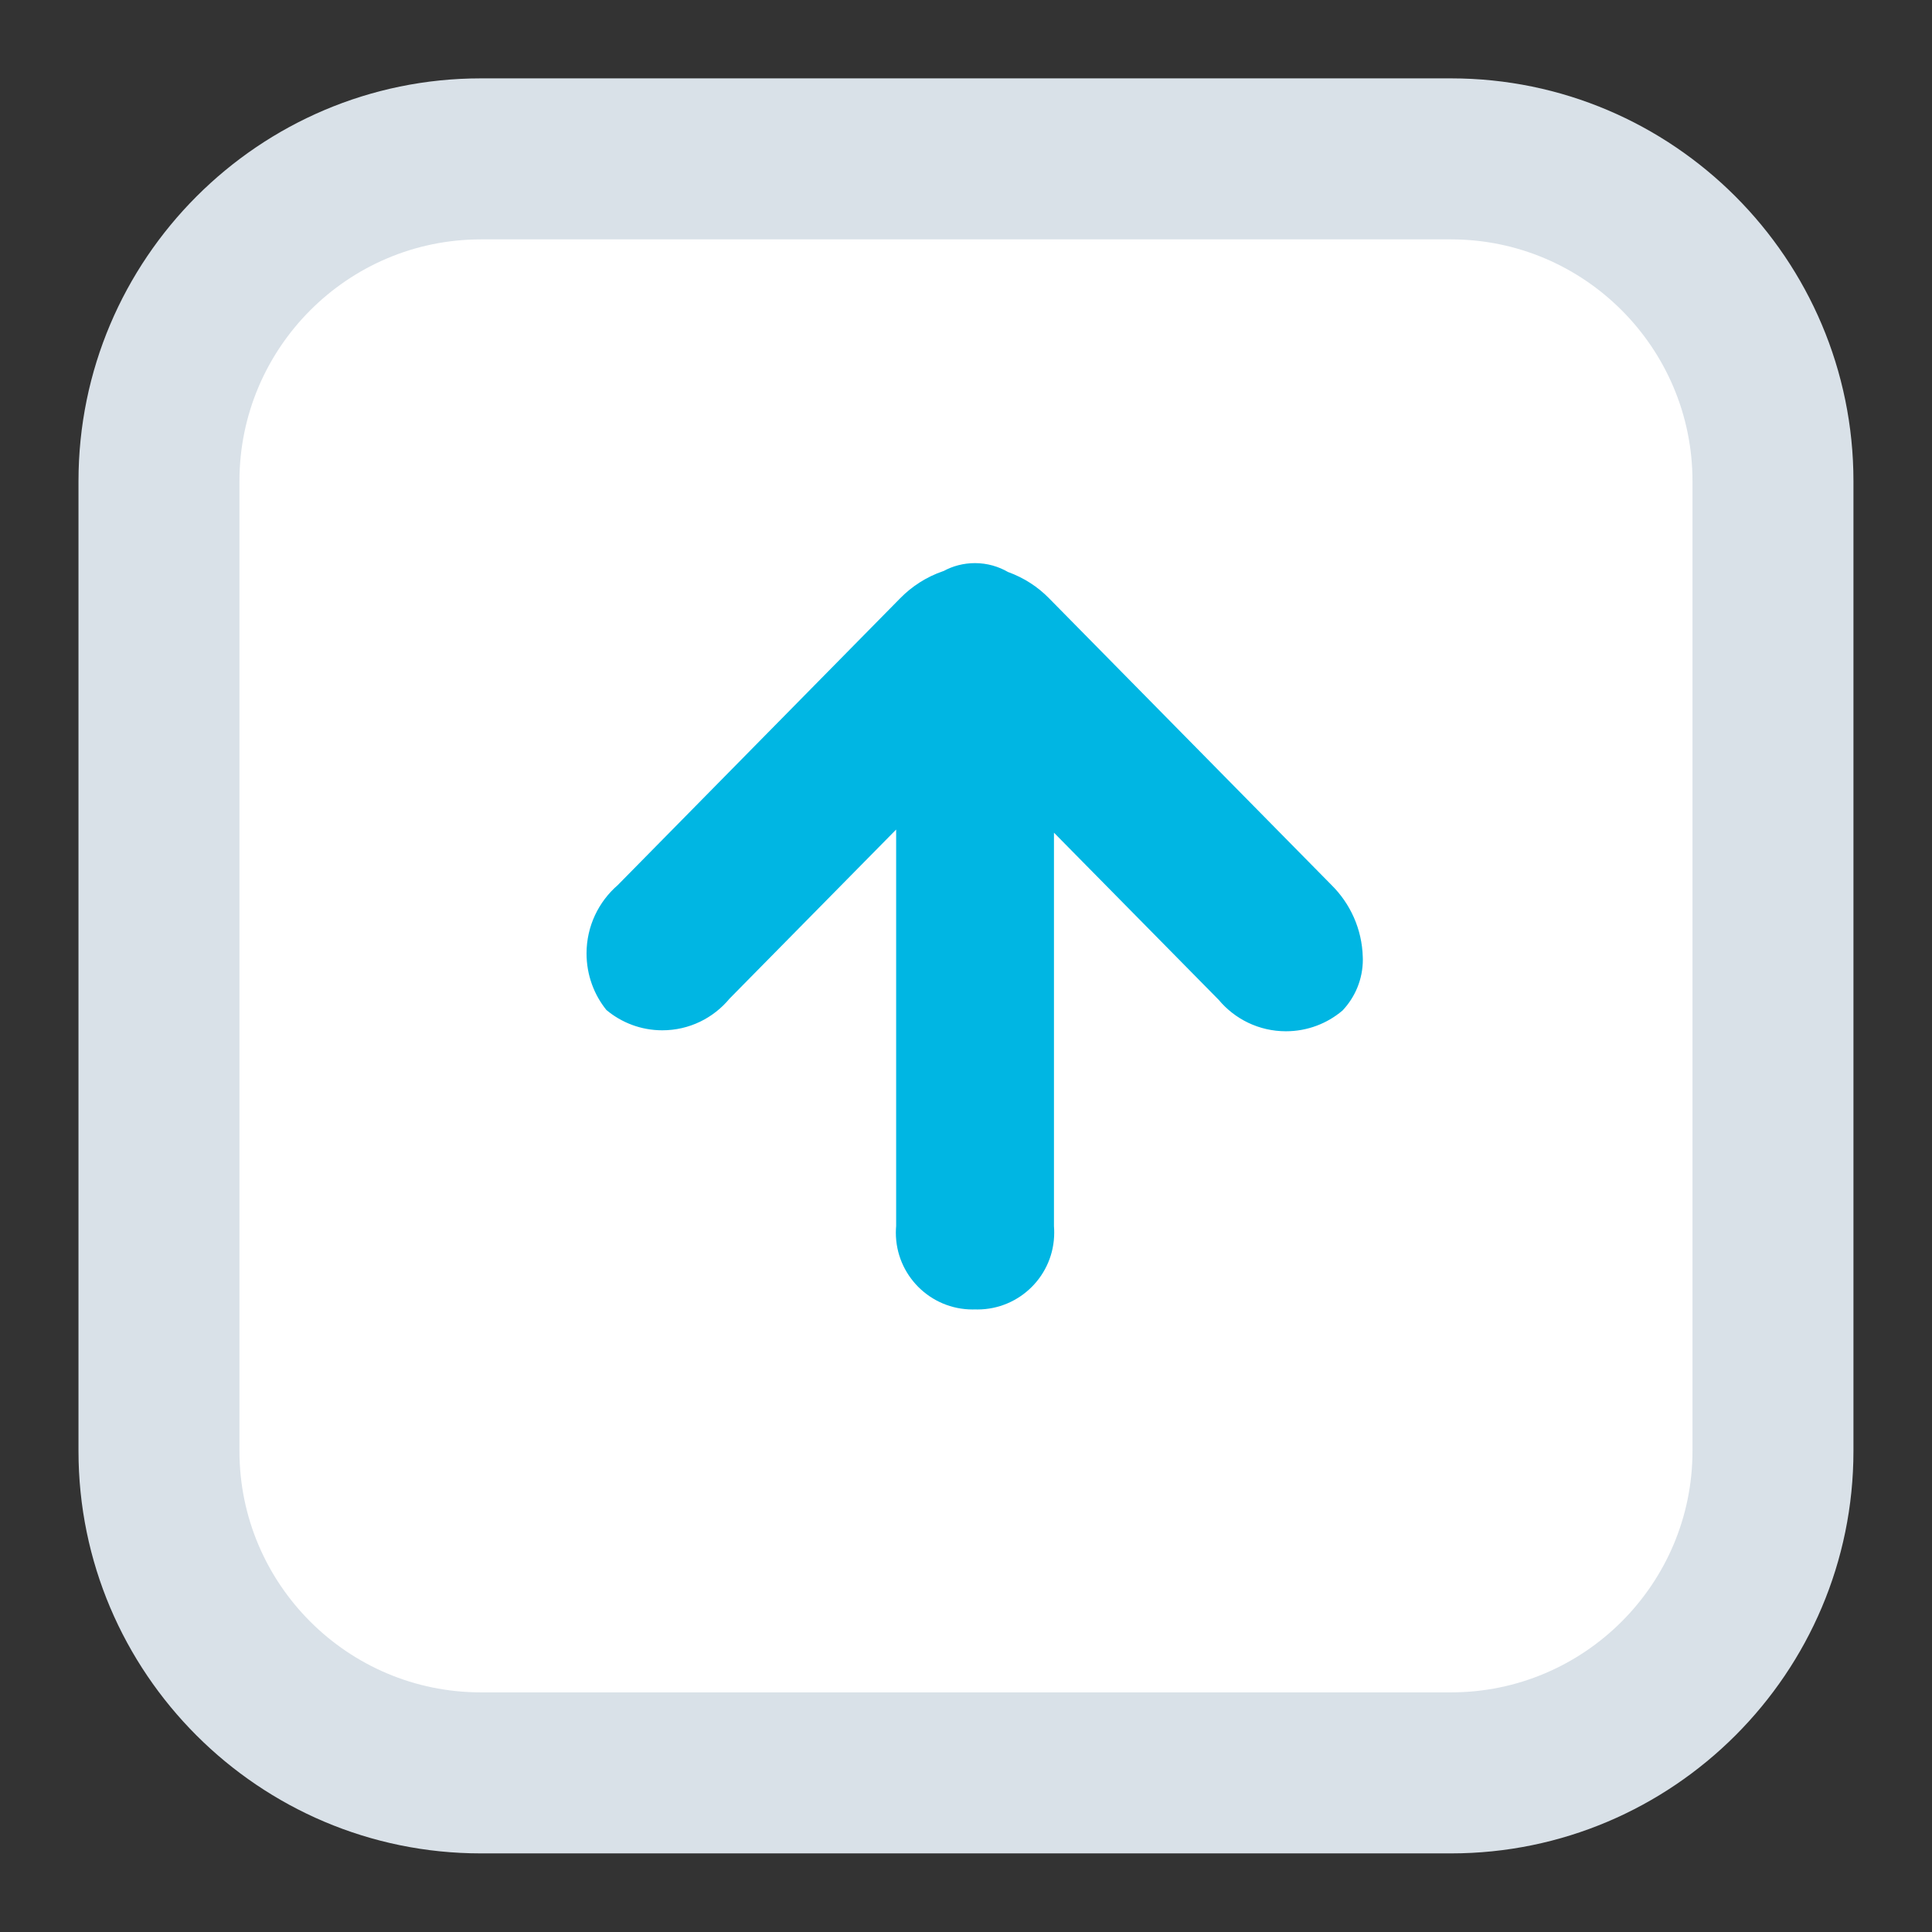 <!-- Generated by IcoMoon.io -->
<svg version="1.1" xmlns="http://www.w3.org/2000/svg" width="32" height="32" viewBox="0 0 32 32">
<rect x="0" y="0" width="32" height="32" fill="#333333" stroke="none"/>
<path fill="#fff" d="M24.034 29.365h-16.069c-2.94 0-5.332-2.392-5.332-5.332v-16.064c0-2.943 2.392-5.337 5.332-5.337h16.069c2.94 0 5.332 2.394 5.332 5.337v16.064c0 2.94-2.392 5.332-5.332 5.332z"></path>
<path fill="#d9e1e8" d="M24.034 28.031c2.204 0 3.999-1.794 3.999-3.998v-16.064c0-2.208-1.794-4.004-3.999-4.004h-16.069c-2.204 0-3.999 1.796-3.999 4.004v16.064c0 2.205 1.794 3.998 3.999 3.998h16.069zM24.034 30.698h-16.069c-3.676 0-6.665-2.99-6.665-6.665v-16.064c0-3.678 2.99-6.671 6.665-6.671h16.069c3.676 0 6.665 2.993 6.665 6.671v16.064c0 3.675-2.99 6.665-6.665 6.665z"></path>
<path fill="#00b6e3" d="M22.232 16.741c-0.25 0.211-0.577 0.34-0.933 0.34-0.447 0-0.847-0.202-1.113-0.52l-0.002-0.002-2.727-2.767v6.519c0.003 0.032 0.004 0.069 0.004 0.106 0 0.703-0.57 1.272-1.272 1.272-0.014 0-0.028-0-0.042-0.001l0.002 0c-0.012 0-0.025 0.001-0.039 0.001-0.703 0-1.272-0.57-1.272-1.272 0-0.037 0.002-0.074 0.005-0.111l-0 0.005v-6.571l-2.759 2.8c-0.267 0.322-0.667 0.525-1.114 0.525-0.353 0-0.676-0.127-0.927-0.337l0.002 0.002c-0.206-0.254-0.33-0.582-0.33-0.938 0-0.452 0.2-0.857 0.516-1.131l0.002-0.002 4.676-4.749c0.196-0.2 0.437-0.355 0.707-0.448l0.013-0.004c0.15-0.082 0.329-0.131 0.519-0.131 0.202 0 0.391 0.055 0.553 0.15l-0.005-0.003c0.267 0.097 0.494 0.246 0.68 0.436l0 0 4.676 4.747c0.311 0.307 0.508 0.729 0.52 1.198l0 0.002c0 0.011 0.001 0.023 0.001 0.036 0 0.329-0.13 0.628-0.341 0.849l0-0z"></path>
</svg>
